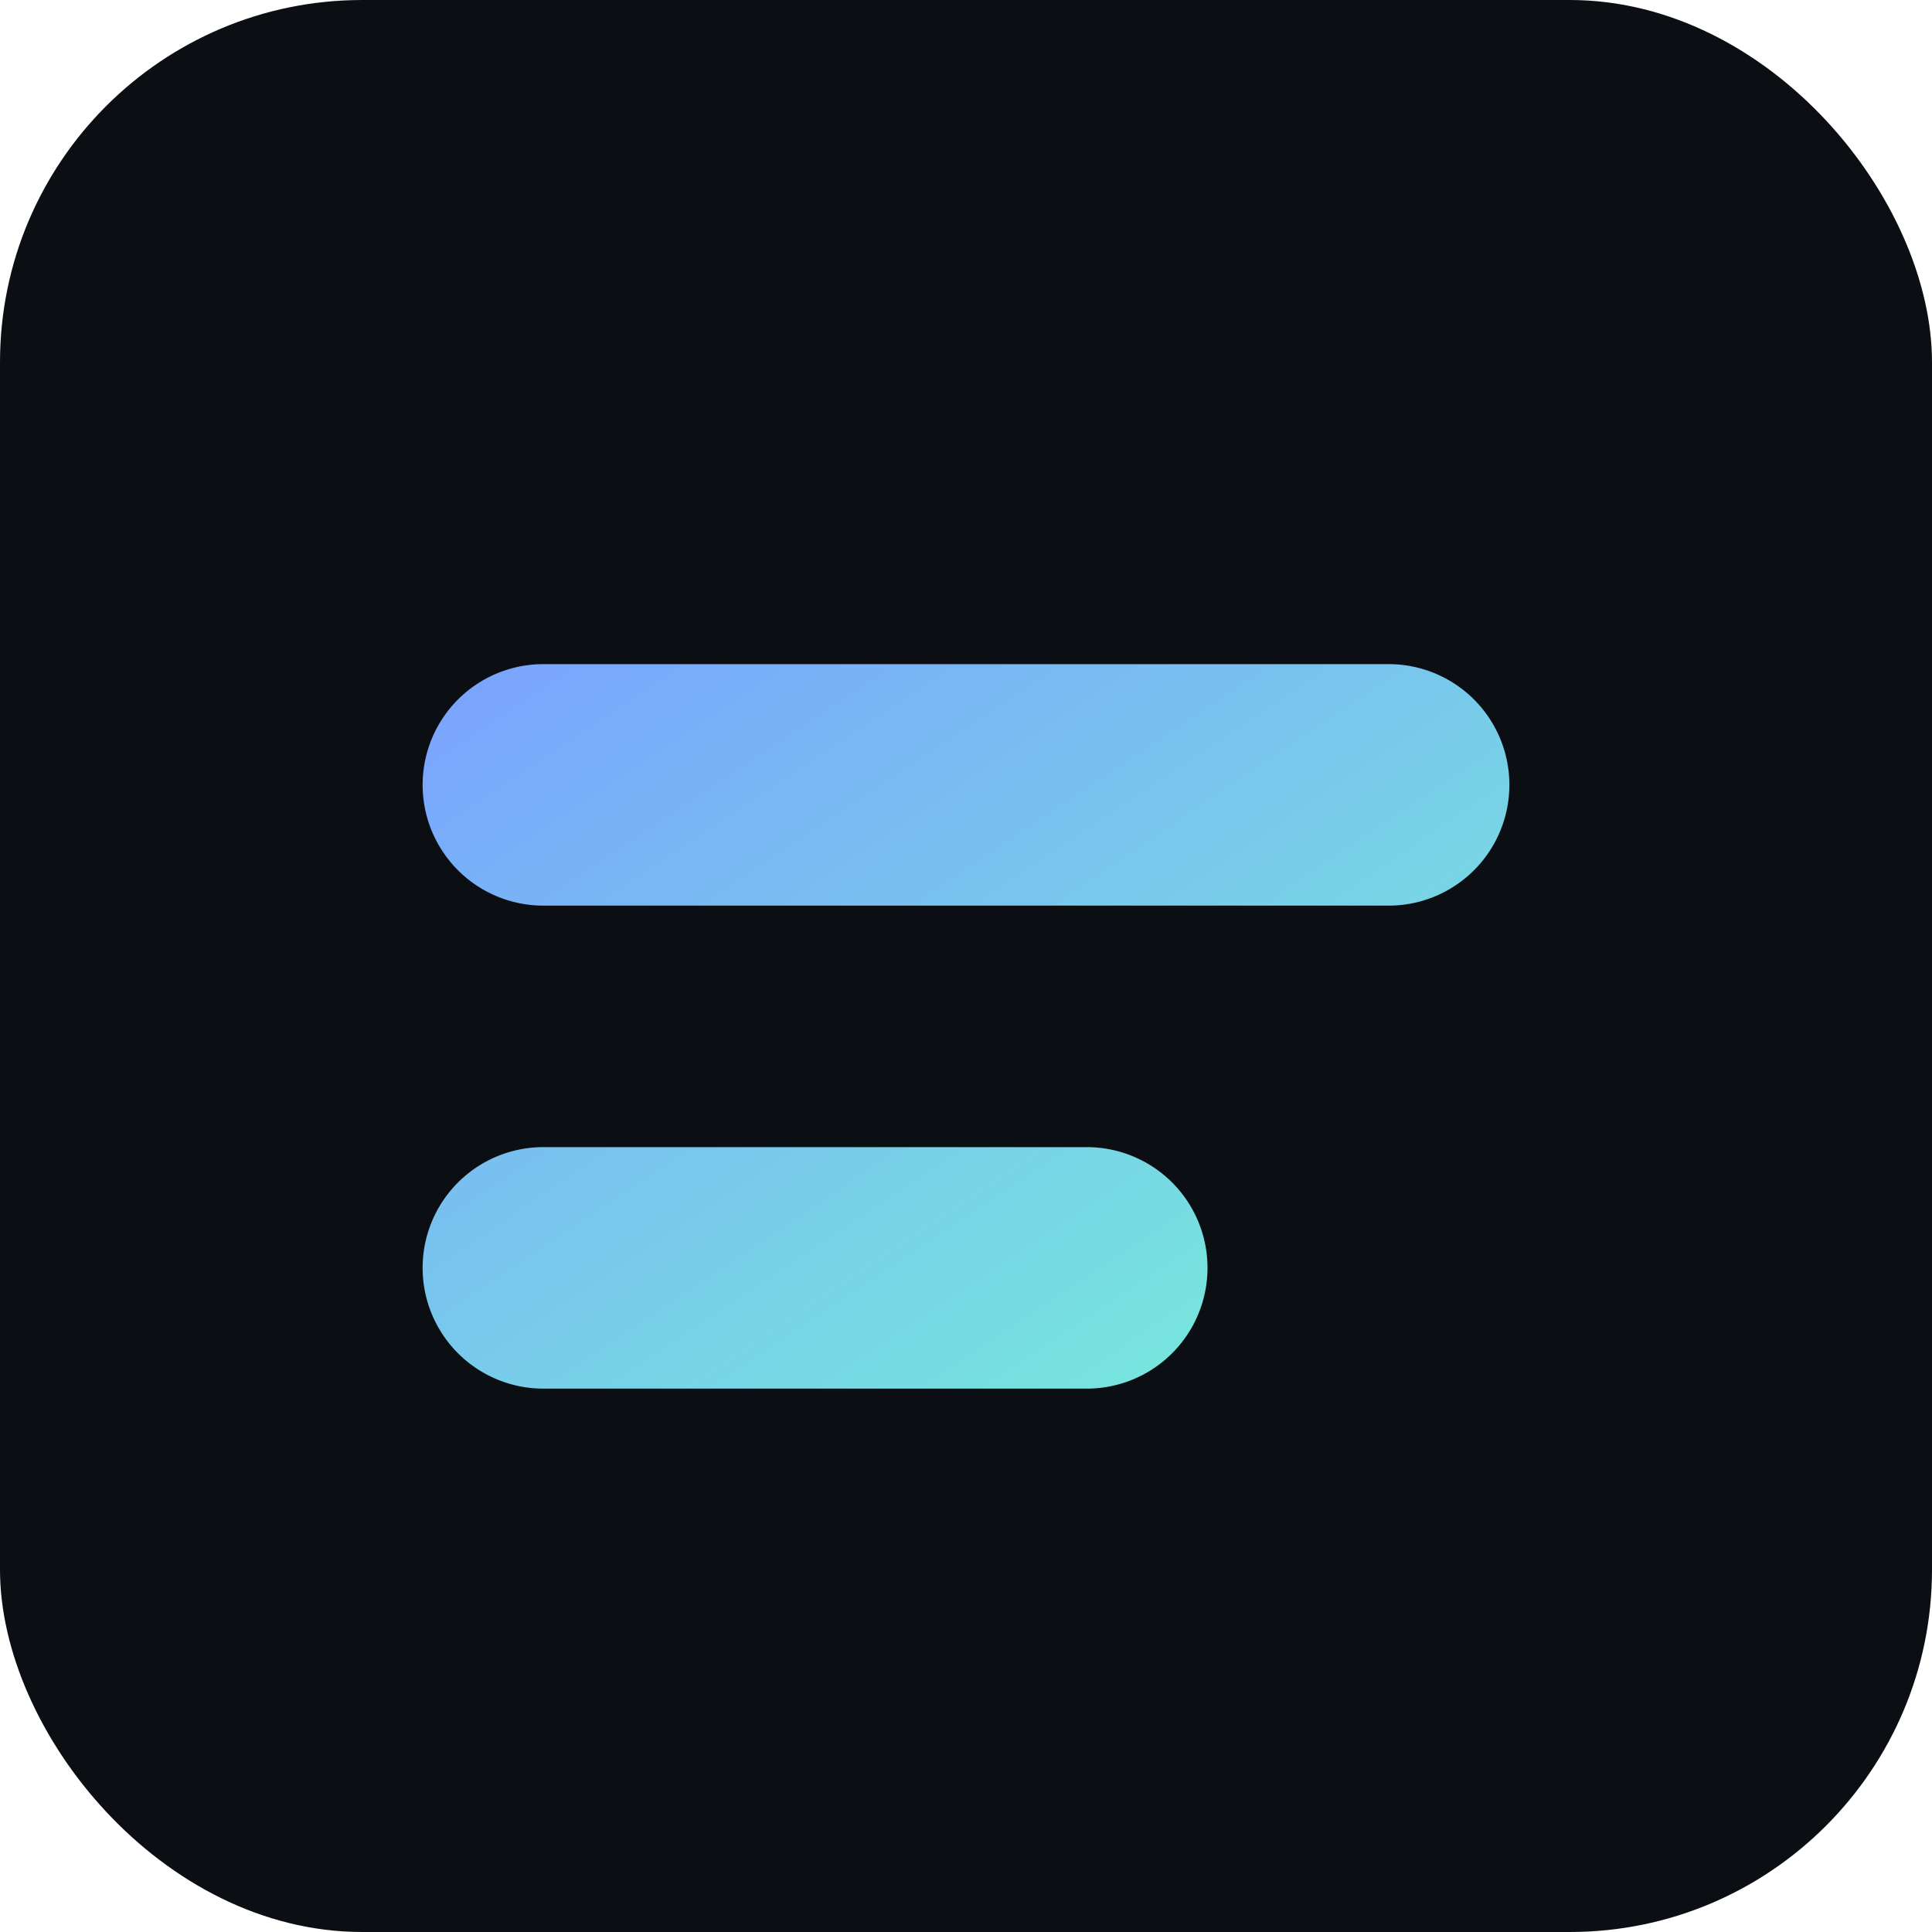 <svg xmlns='http://www.w3.org/2000/svg' width='64' height='64'><defs><linearGradient id='g' x1='0' y1='0' x2='1' y2='1'><stop offset='0' stop-color='#7AA2FF'/><stop offset='1' stop-color='#76F2D6'/></linearGradient></defs><rect width='64' height='64' rx='12' fill='#0B0F14'/><path d='M18 22h28a4 4 0 0 1 0 8H18a4 4 0 0 1 0-8zm0 16h18a4 4 0 0 1 0 8H18a4 4 0 0 1 0-8z' fill='url(#g)'/></svg>
